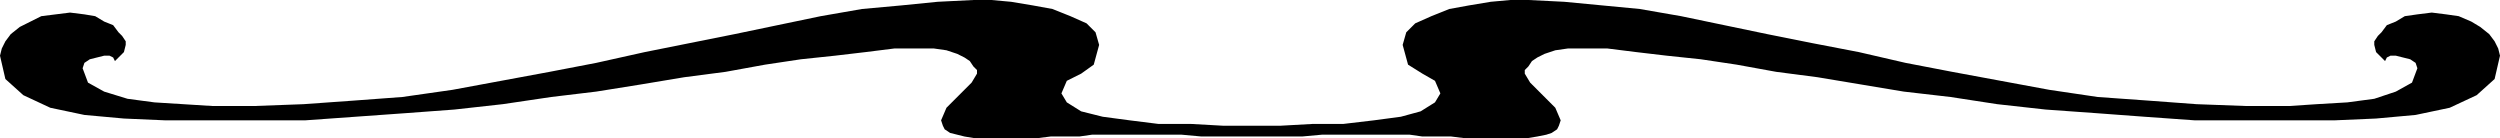 <svg xmlns="http://www.w3.org/2000/svg" width="1.392in" height="7.392" fill-rule="evenodd" stroke-linecap="round" preserveAspectRatio="none" viewBox="0 0 1392 77"><style>.brush0{fill:#fff}.pen0{stroke:#000;stroke-width:1;stroke-linejoin:round}.brush1{fill:none}</style><path d="M697 70h16l18-1h17l17-2 15-2 11-3 8-5 3-5-3-7-7-4-8-5-3-11 2-7 5-5 9-4 10-4 11-2 12-2 11-1h10l20 1 21 2 21 2 23 4 24 5 24 5 25 5 26 5 26 6 26 5 27 5 27 5 27 4 28 2 27 2 27 1h25l15-1 17-1 15-2 12-4 9-5 3-8-1-3-3-2-4-1-4-1h-3l-2 1-1 2-1-1-2-2-2-2-1-4v-2l2-3 2-2 3-4 5-2 5-3 7-1 8-1 8 1 7 1 7 3 5 3 5 4 3 4 2 4 1 4-3 13-10 9-15 7-19 4-22 2-23 1h-78l-28-2-27-2-28-2-27-3-26-4-26-3-24-4-24-4-23-3-22-4-20-3-19-2-17-2-16-2h-22l-7 1-6 2-4 2-3 2-2 3-2 2v2l3 5 7 7 7 7 3 7-1 3-1 2-3 2-3 1-5 1-6 1h-34l-8-1h-16l-7-1h-49l-11 1h-56l-11-1h-50l-7 1h-16l-8 1h-34l-6-1-4-1-4-1-3-2-1-2-1-3 3-7 7-7 7-7 3-5v-2l-2-2-2-3-3-2-4-2-6-2-7-1h-22l-16 2-17 2-19 2-20 3-22 4-23 3-24 4-25 4-25 3-27 4-27 3-27 2-28 2-28 2H92l-23-1-22-2-19-4-15-7-10-9-3-13 1-4 2-4 3-4 5-4 6-3 6-3 8-1 8-1 8 1 6 1 5 3 5 2 3 4 2 2 2 3v2l-1 4-2 2-2 2-1 1-1-2-2-1h-3l-4 1-4 1-3 2-1 3 3 8 9 5 13 4 15 2 16 1 16 1h24l27-1 28-2 27-2 28-4 27-5 27-5 26-5 27-6 25-5 25-5 24-5 24-5 23-4 22-2 20-2 20-1h10l11 1 12 2 11 2 10 4 9 4 5 5 2 7-3 11-7 5-8 4-3 7 3 5 8 5 12 3 15 2 16 2h18l18 1h16z" style="fill:#000;stroke:none"/></svg>
